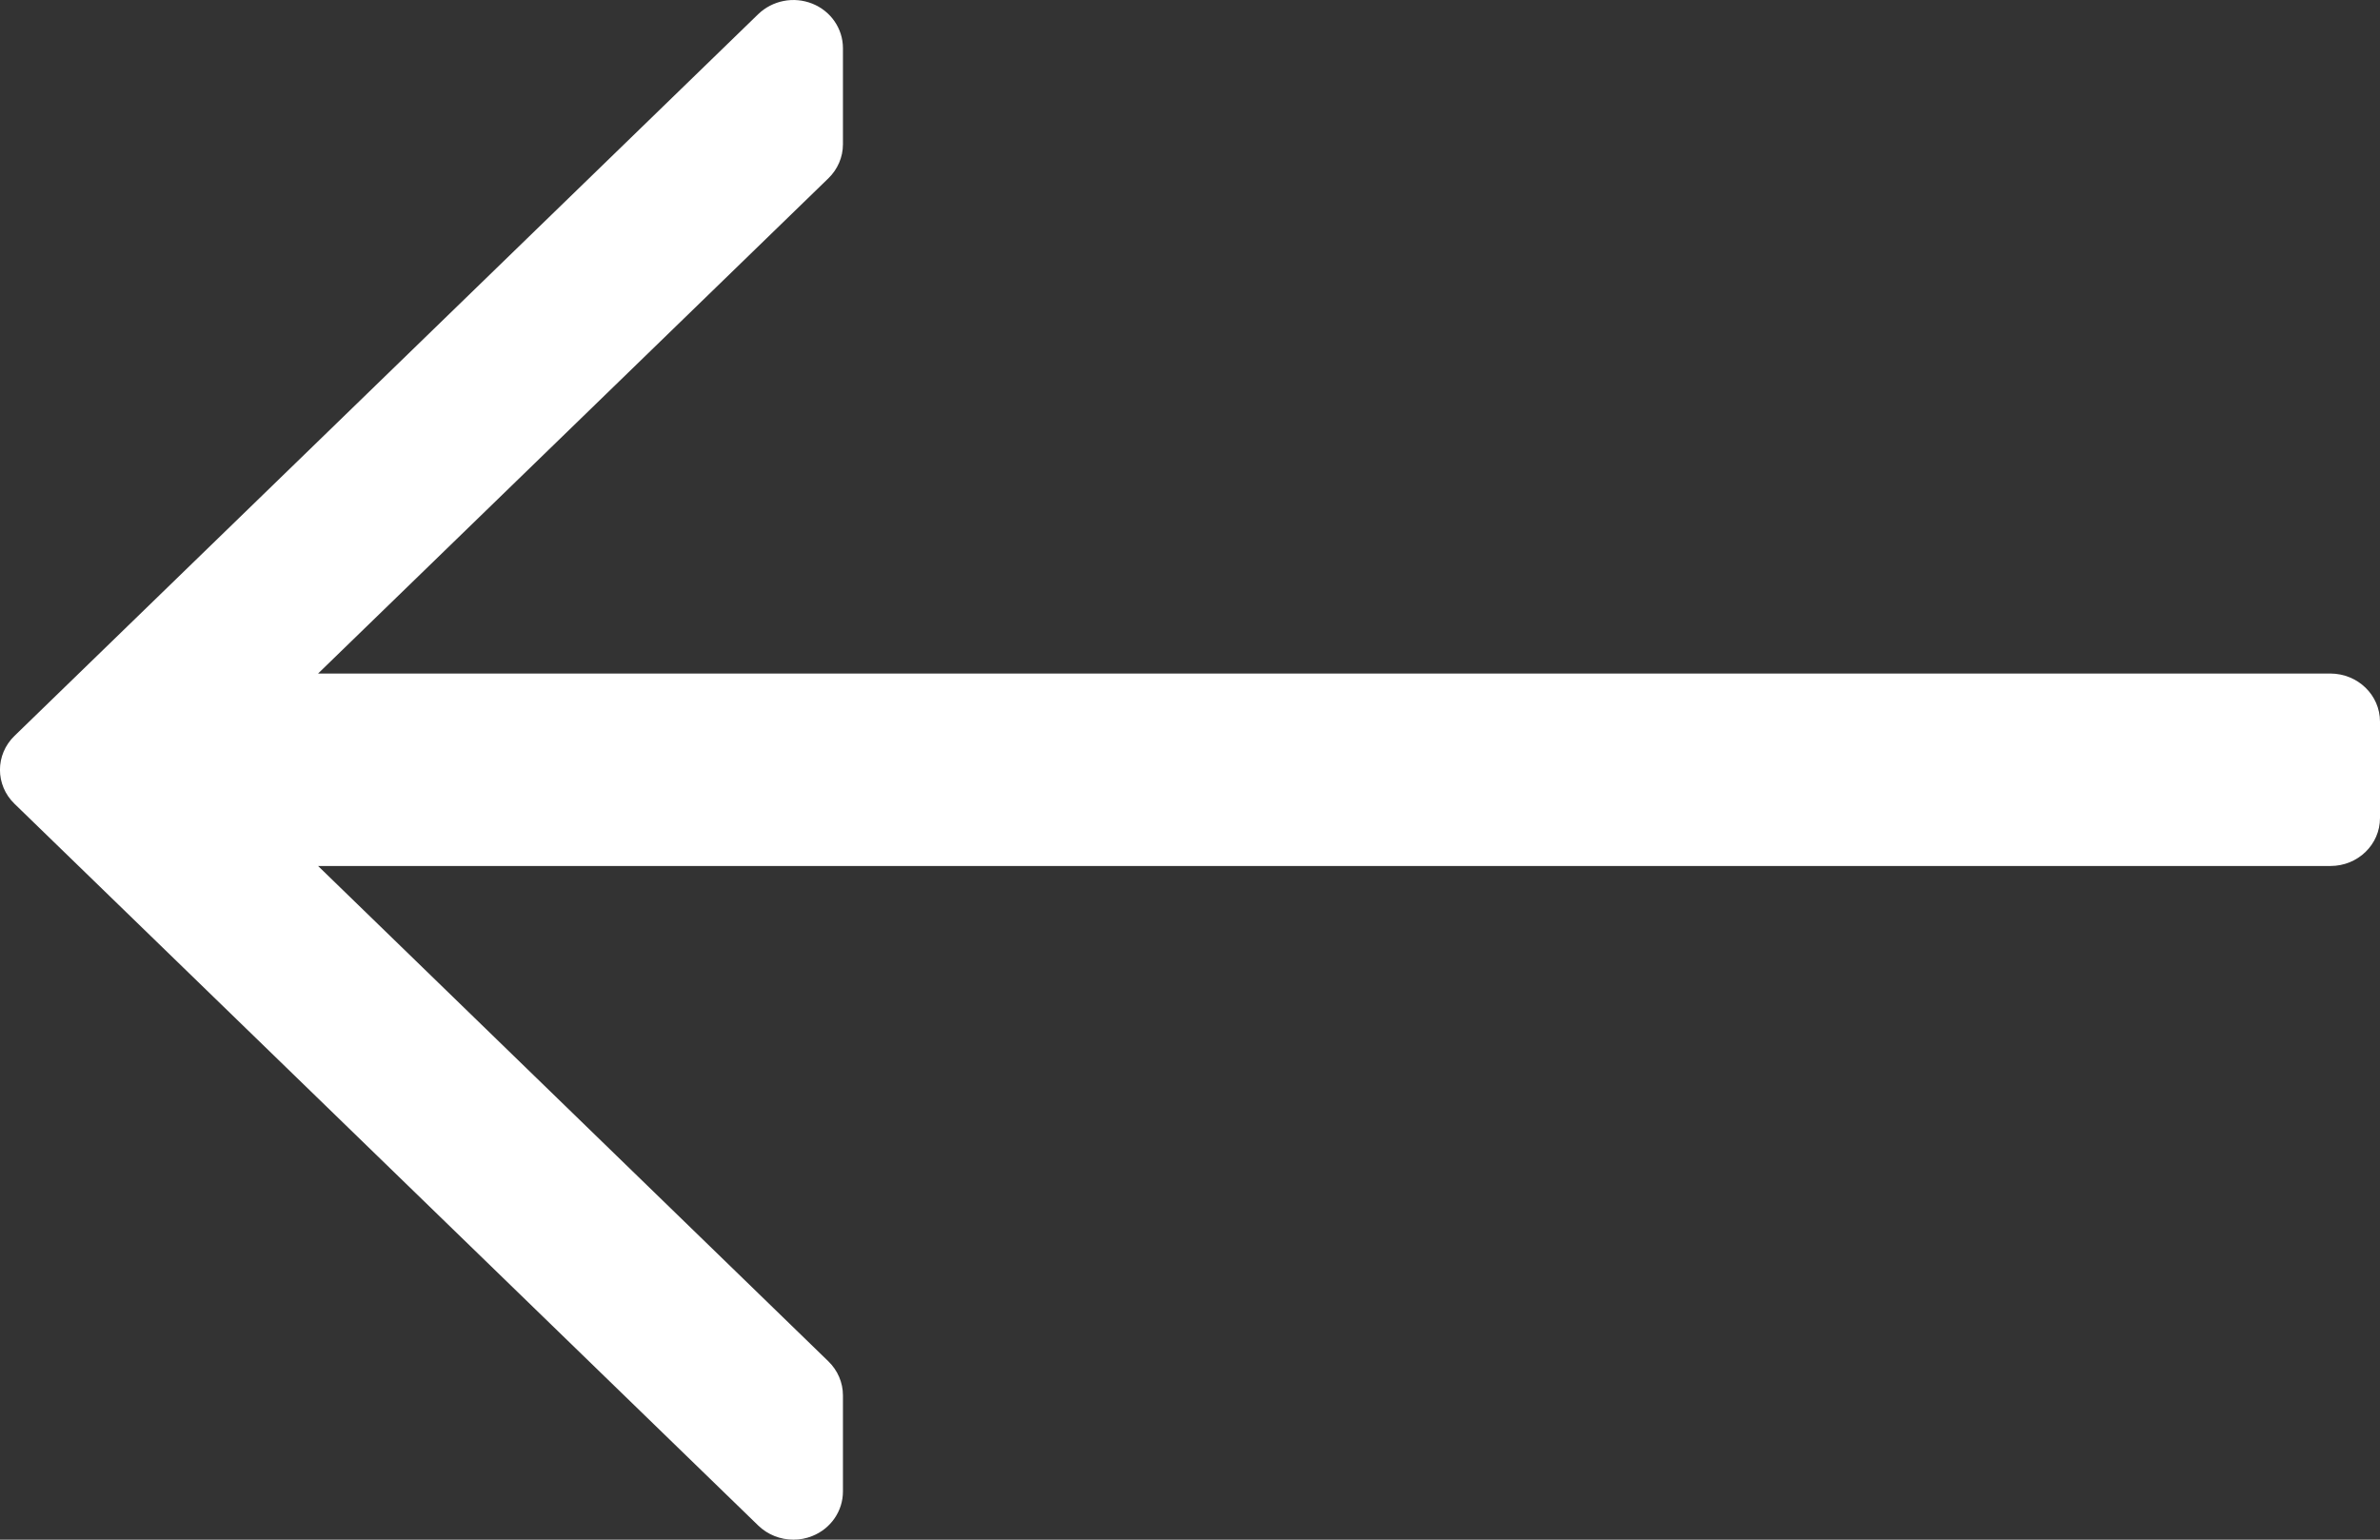<svg width="17" height="11" viewBox="0 0 17 11" fill="none" xmlns="http://www.w3.org/2000/svg">
<rect x="0" y="0" width="17" height="11" fill="#333333" stroke="none"/>
<path d="M0.104 5.257L5.416 0.101C5.518 0.003 5.669 -0.027 5.802 0.026C5.935 0.079 6.021 0.205 6.021 0.344V1.031C6.021 1.123 5.983 1.21 5.917 1.274L2.272 4.812L16.646 4.812C16.842 4.813 17 4.966 17 5.156V5.844C17 6.034 16.842 6.187 16.646 6.187L2.272 6.187L5.917 9.726C5.983 9.79 6.021 9.877 6.021 9.969V10.656C6.021 10.795 5.935 10.921 5.802 10.974C5.758 10.992 5.712 11 5.667 11C5.575 11 5.484 10.965 5.416 10.899L0.104 5.743C-0.035 5.609 -0.035 5.391 0.104 5.257Z" fill="white"/>
</svg>
